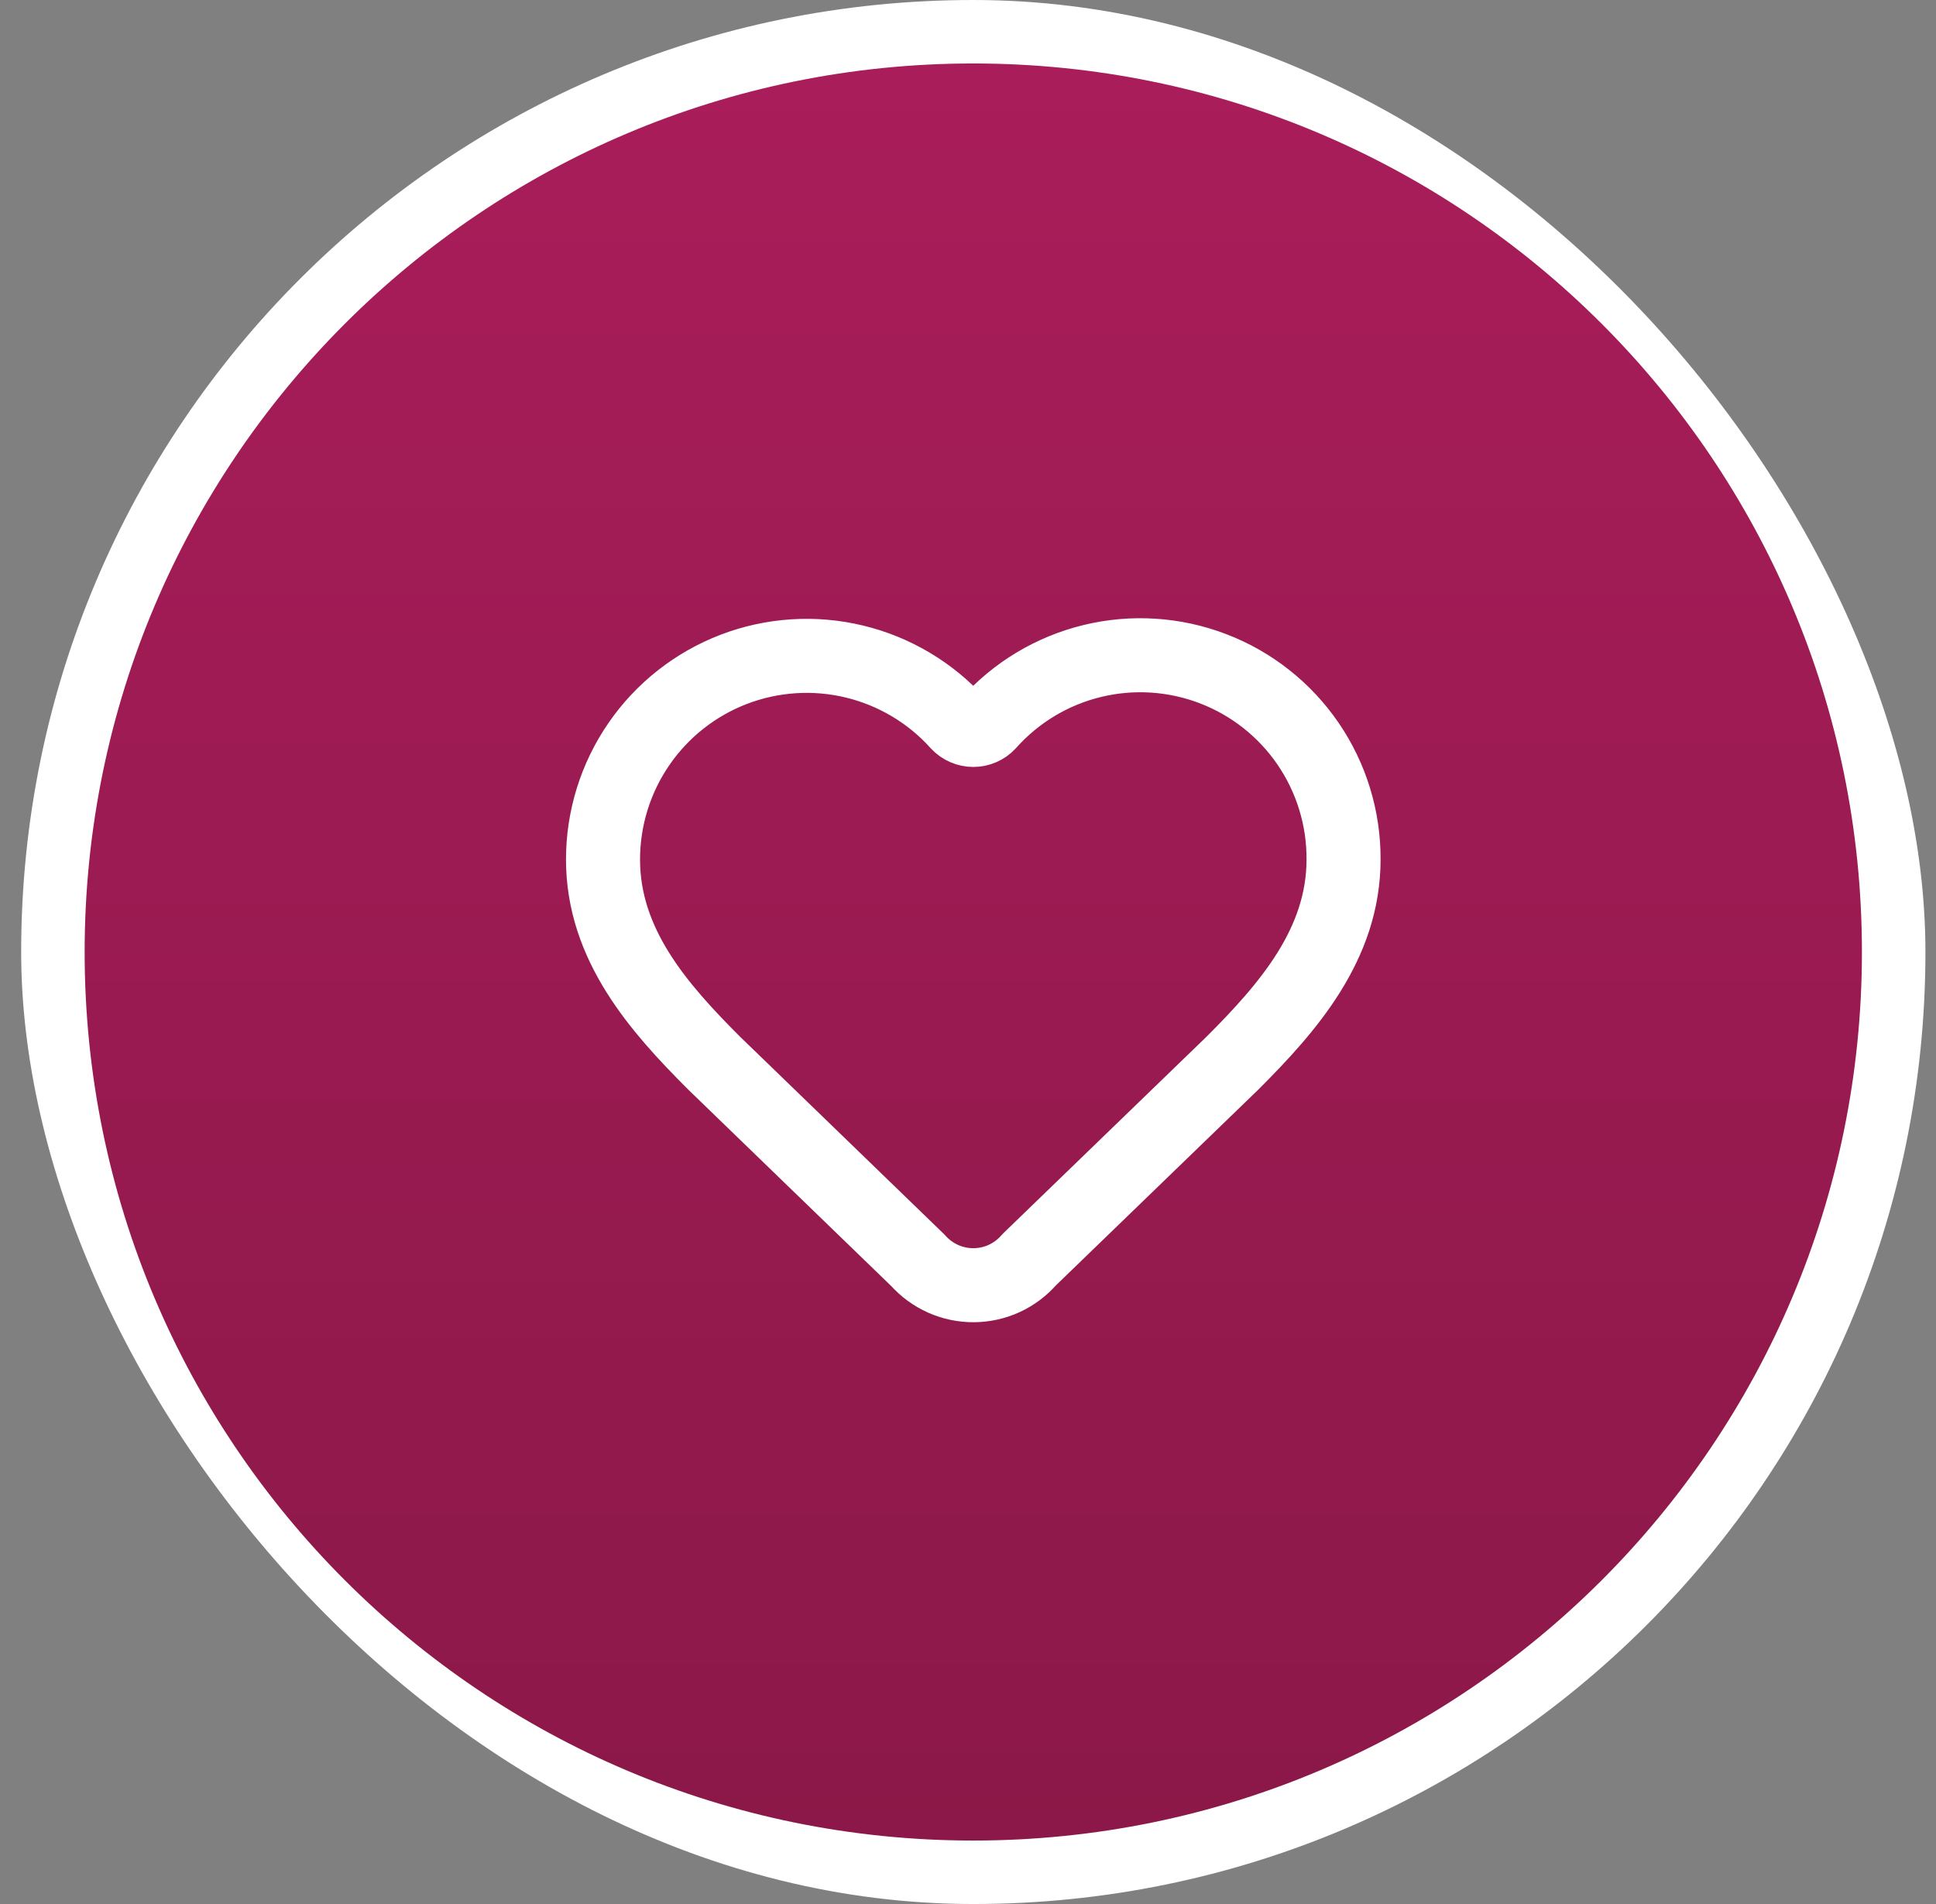 <svg width="61" height="60" viewBox="0 0 61 60" fill="none" xmlns="http://www.w3.org/2000/svg">
  <rect x="0" y="0" width="61" height="60" fill="#808080" stroke="none"/>
  <rect x="0.667" width="60" height="60" rx="30" fill="white" />
  <path d="M2.667 30C2.667 14.536 15.203 2 30.666 2C46.13 2 58.666 14.536 58.666 30C58.666 45.464 46.13 58 30.666 58C15.203 58 2.667 45.464 2.667 30Z" fill="url(#paint0_linear_332_1276)" />
  <path d="M19 27.084C19 25.786 19.394 24.518 20.13 23.448C20.865 22.378 21.908 21.557 23.12 21.092C24.332 20.628 25.657 20.542 26.919 20.846C28.181 21.15 29.322 21.83 30.189 22.795C30.251 22.861 30.325 22.913 30.407 22.948C30.489 22.984 30.577 23.002 30.667 23.002C30.756 23.002 30.845 22.984 30.927 22.948C31.009 22.913 31.083 22.861 31.144 22.795C32.009 21.823 33.149 21.138 34.414 20.83C35.678 20.522 37.006 20.607 38.221 21.073C39.436 21.538 40.48 22.363 41.215 23.437C41.949 24.511 42.34 25.783 42.333 27.084C42.333 29.756 40.583 31.751 38.833 33.501L32.426 39.699C32.209 39.949 31.941 40.149 31.64 40.288C31.339 40.426 31.012 40.498 30.681 40.5C30.35 40.502 30.022 40.434 29.72 40.3C29.417 40.165 29.146 39.968 28.926 39.721L22.5 33.501C20.75 31.751 19 29.767 19 27.084Z" stroke="white" stroke-width="2.333" stroke-linecap="round" stroke-linejoin="round" />
  <defs>
    <linearGradient id="paint0_linear_332_1276" x1="30.666" y1="2" x2="30.666" y2="58" gradientUnits="userSpaceOnUse">
      <stop stop-color="#A91D5A" />
      <stop offset="1" stop-color="#8B1848" />
    </linearGradient>
  </defs>
</svg>

